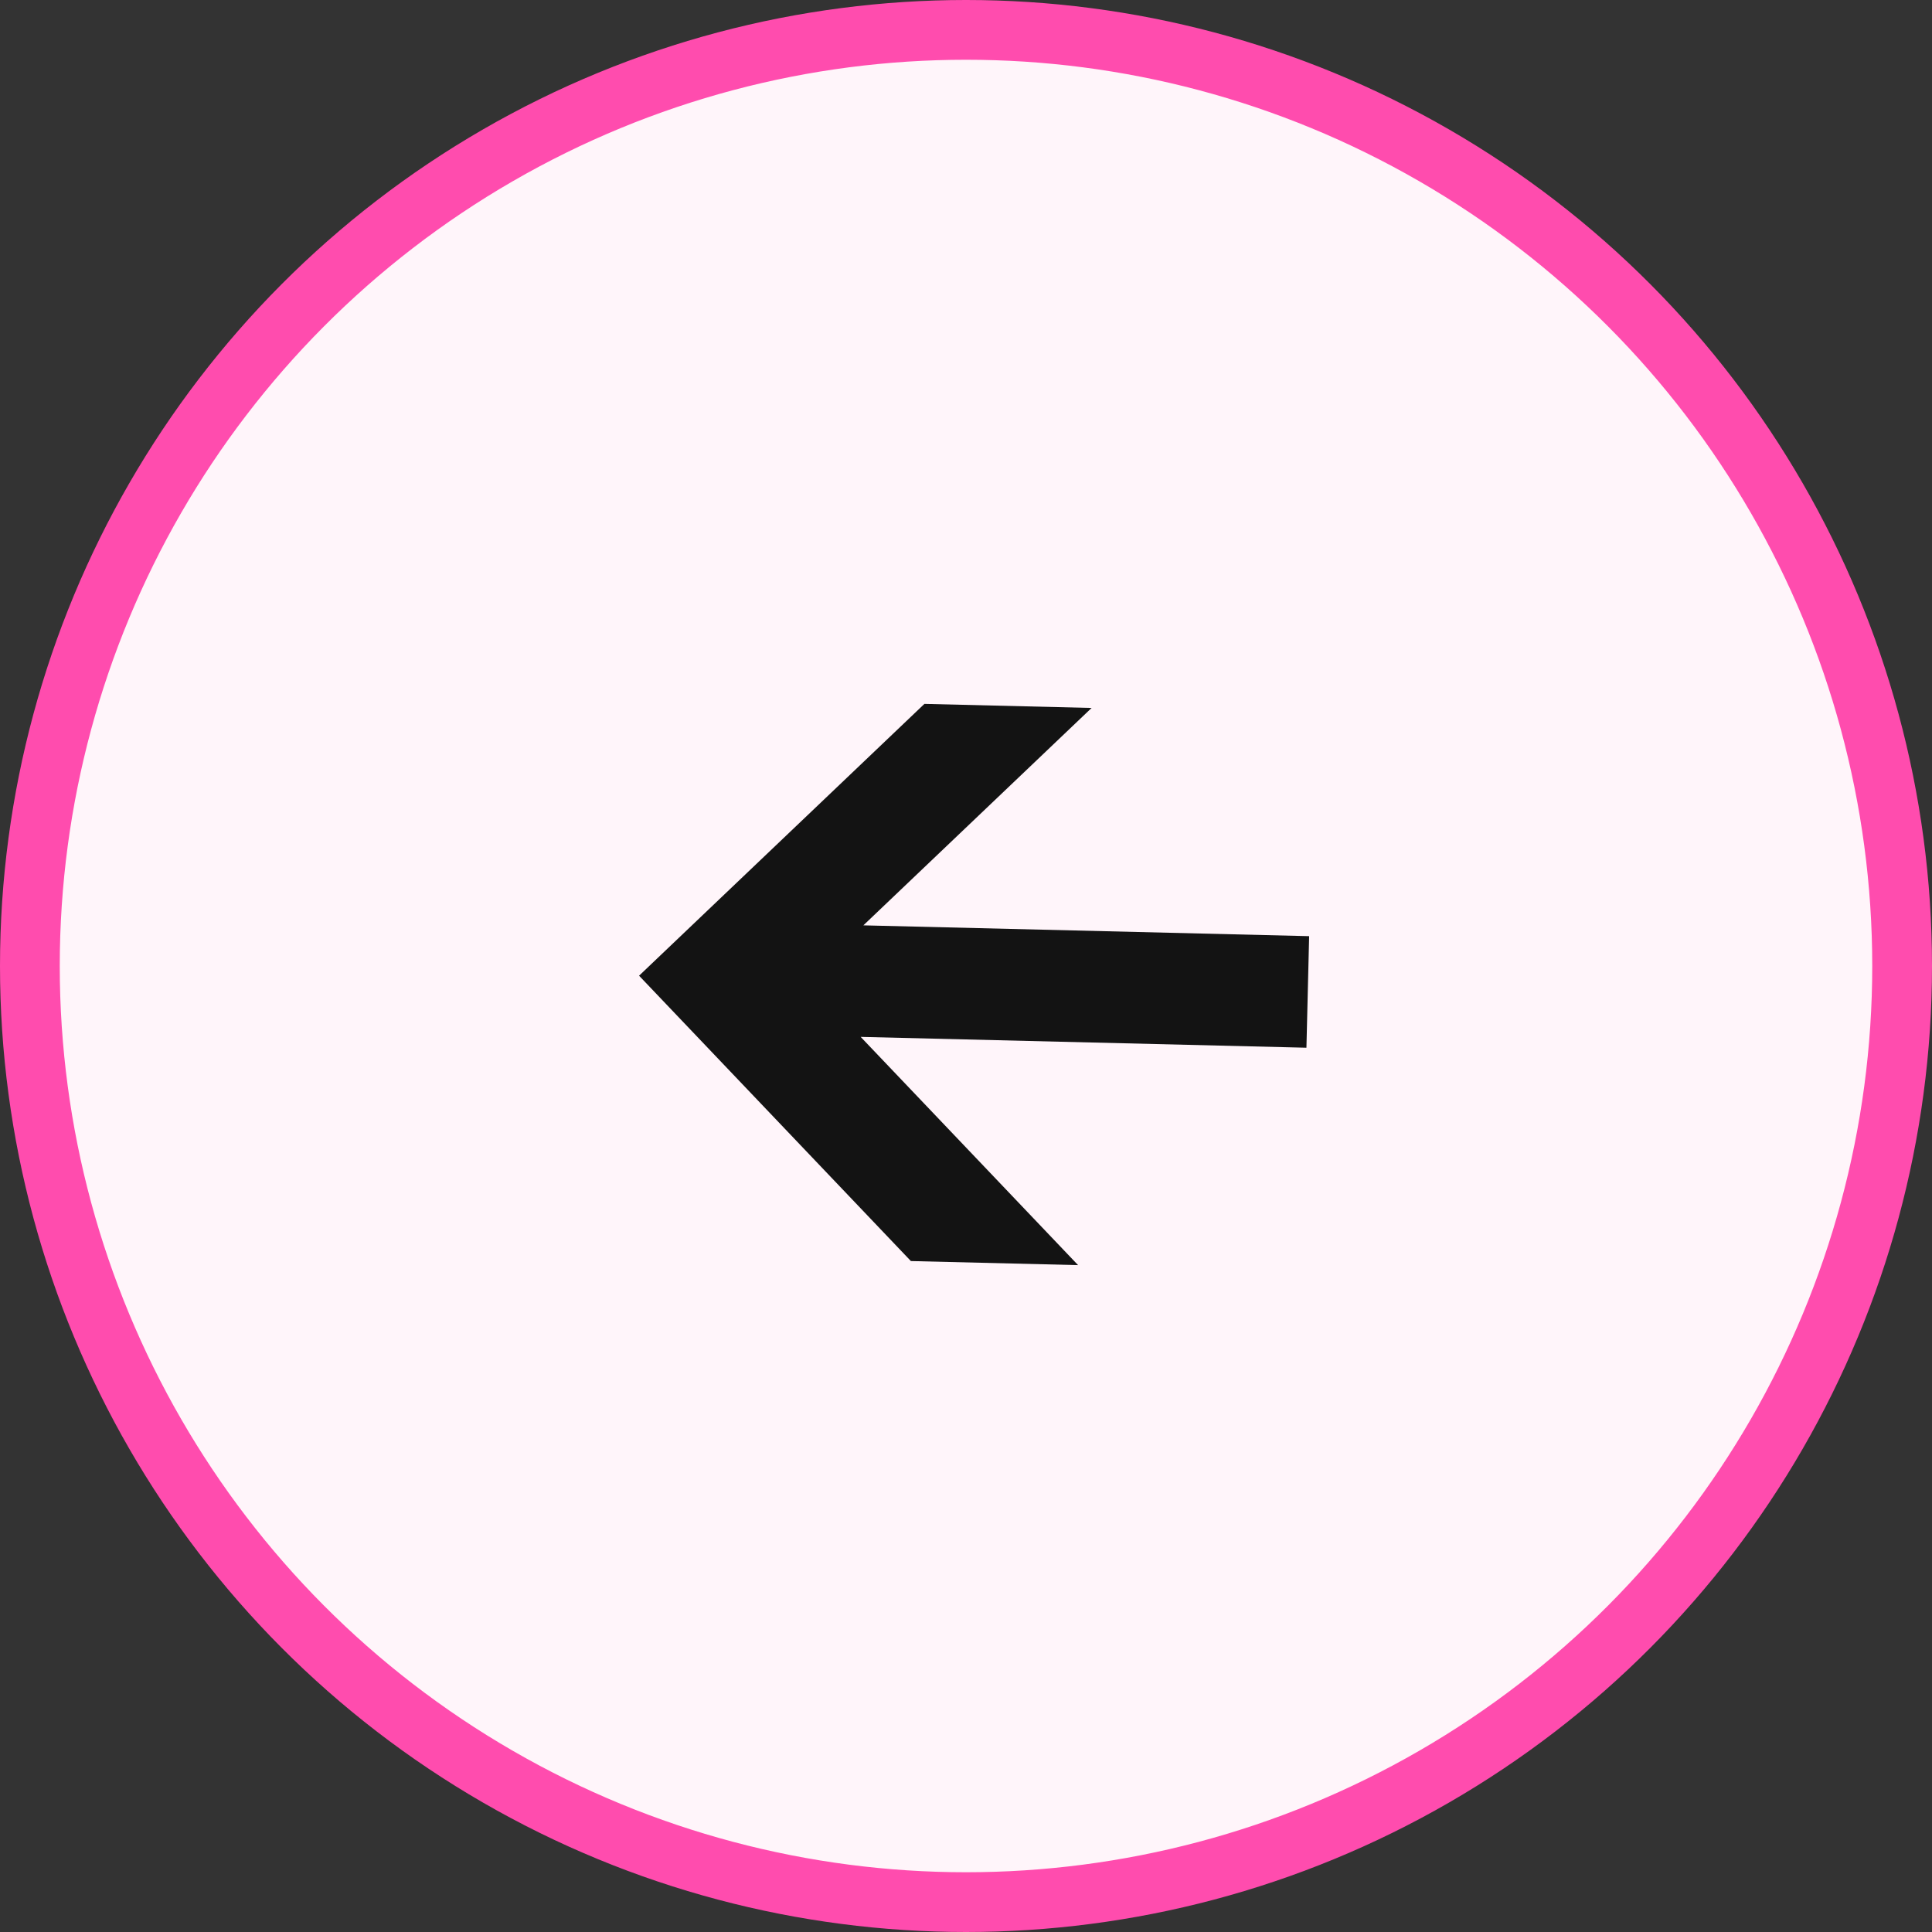 <?xml version="1.0" encoding="UTF-8"?> <svg xmlns="http://www.w3.org/2000/svg" width="97" height="97" viewBox="0 0 97 97" fill="none"><rect x="0" y="0" width="97" height="97" fill="#333333" stroke="none"/><circle cx="48.5" cy="48.5" r="47" transform="matrix(-1 0 0 1 97 0)" fill="#FFF5FA" stroke="#FF4CAE" stroke-width="3"></circle><g clip-path="url(#clip0_164_1551)"><path d="M32.086 48.987L46.412 35.34L54.806 35.544L43.347 46.459L65.728 47.002L65.592 52.603L43.211 52.059L54.127 63.518L45.733 63.314L32.086 48.987Z" fill="#131313"></path></g><defs><clipPath id="clip0_164_1551"><rect width="64.667" height="64.667" fill="white" transform="matrix(0 1 1 0 16.333 17)"></rect></clipPath></defs></svg> 